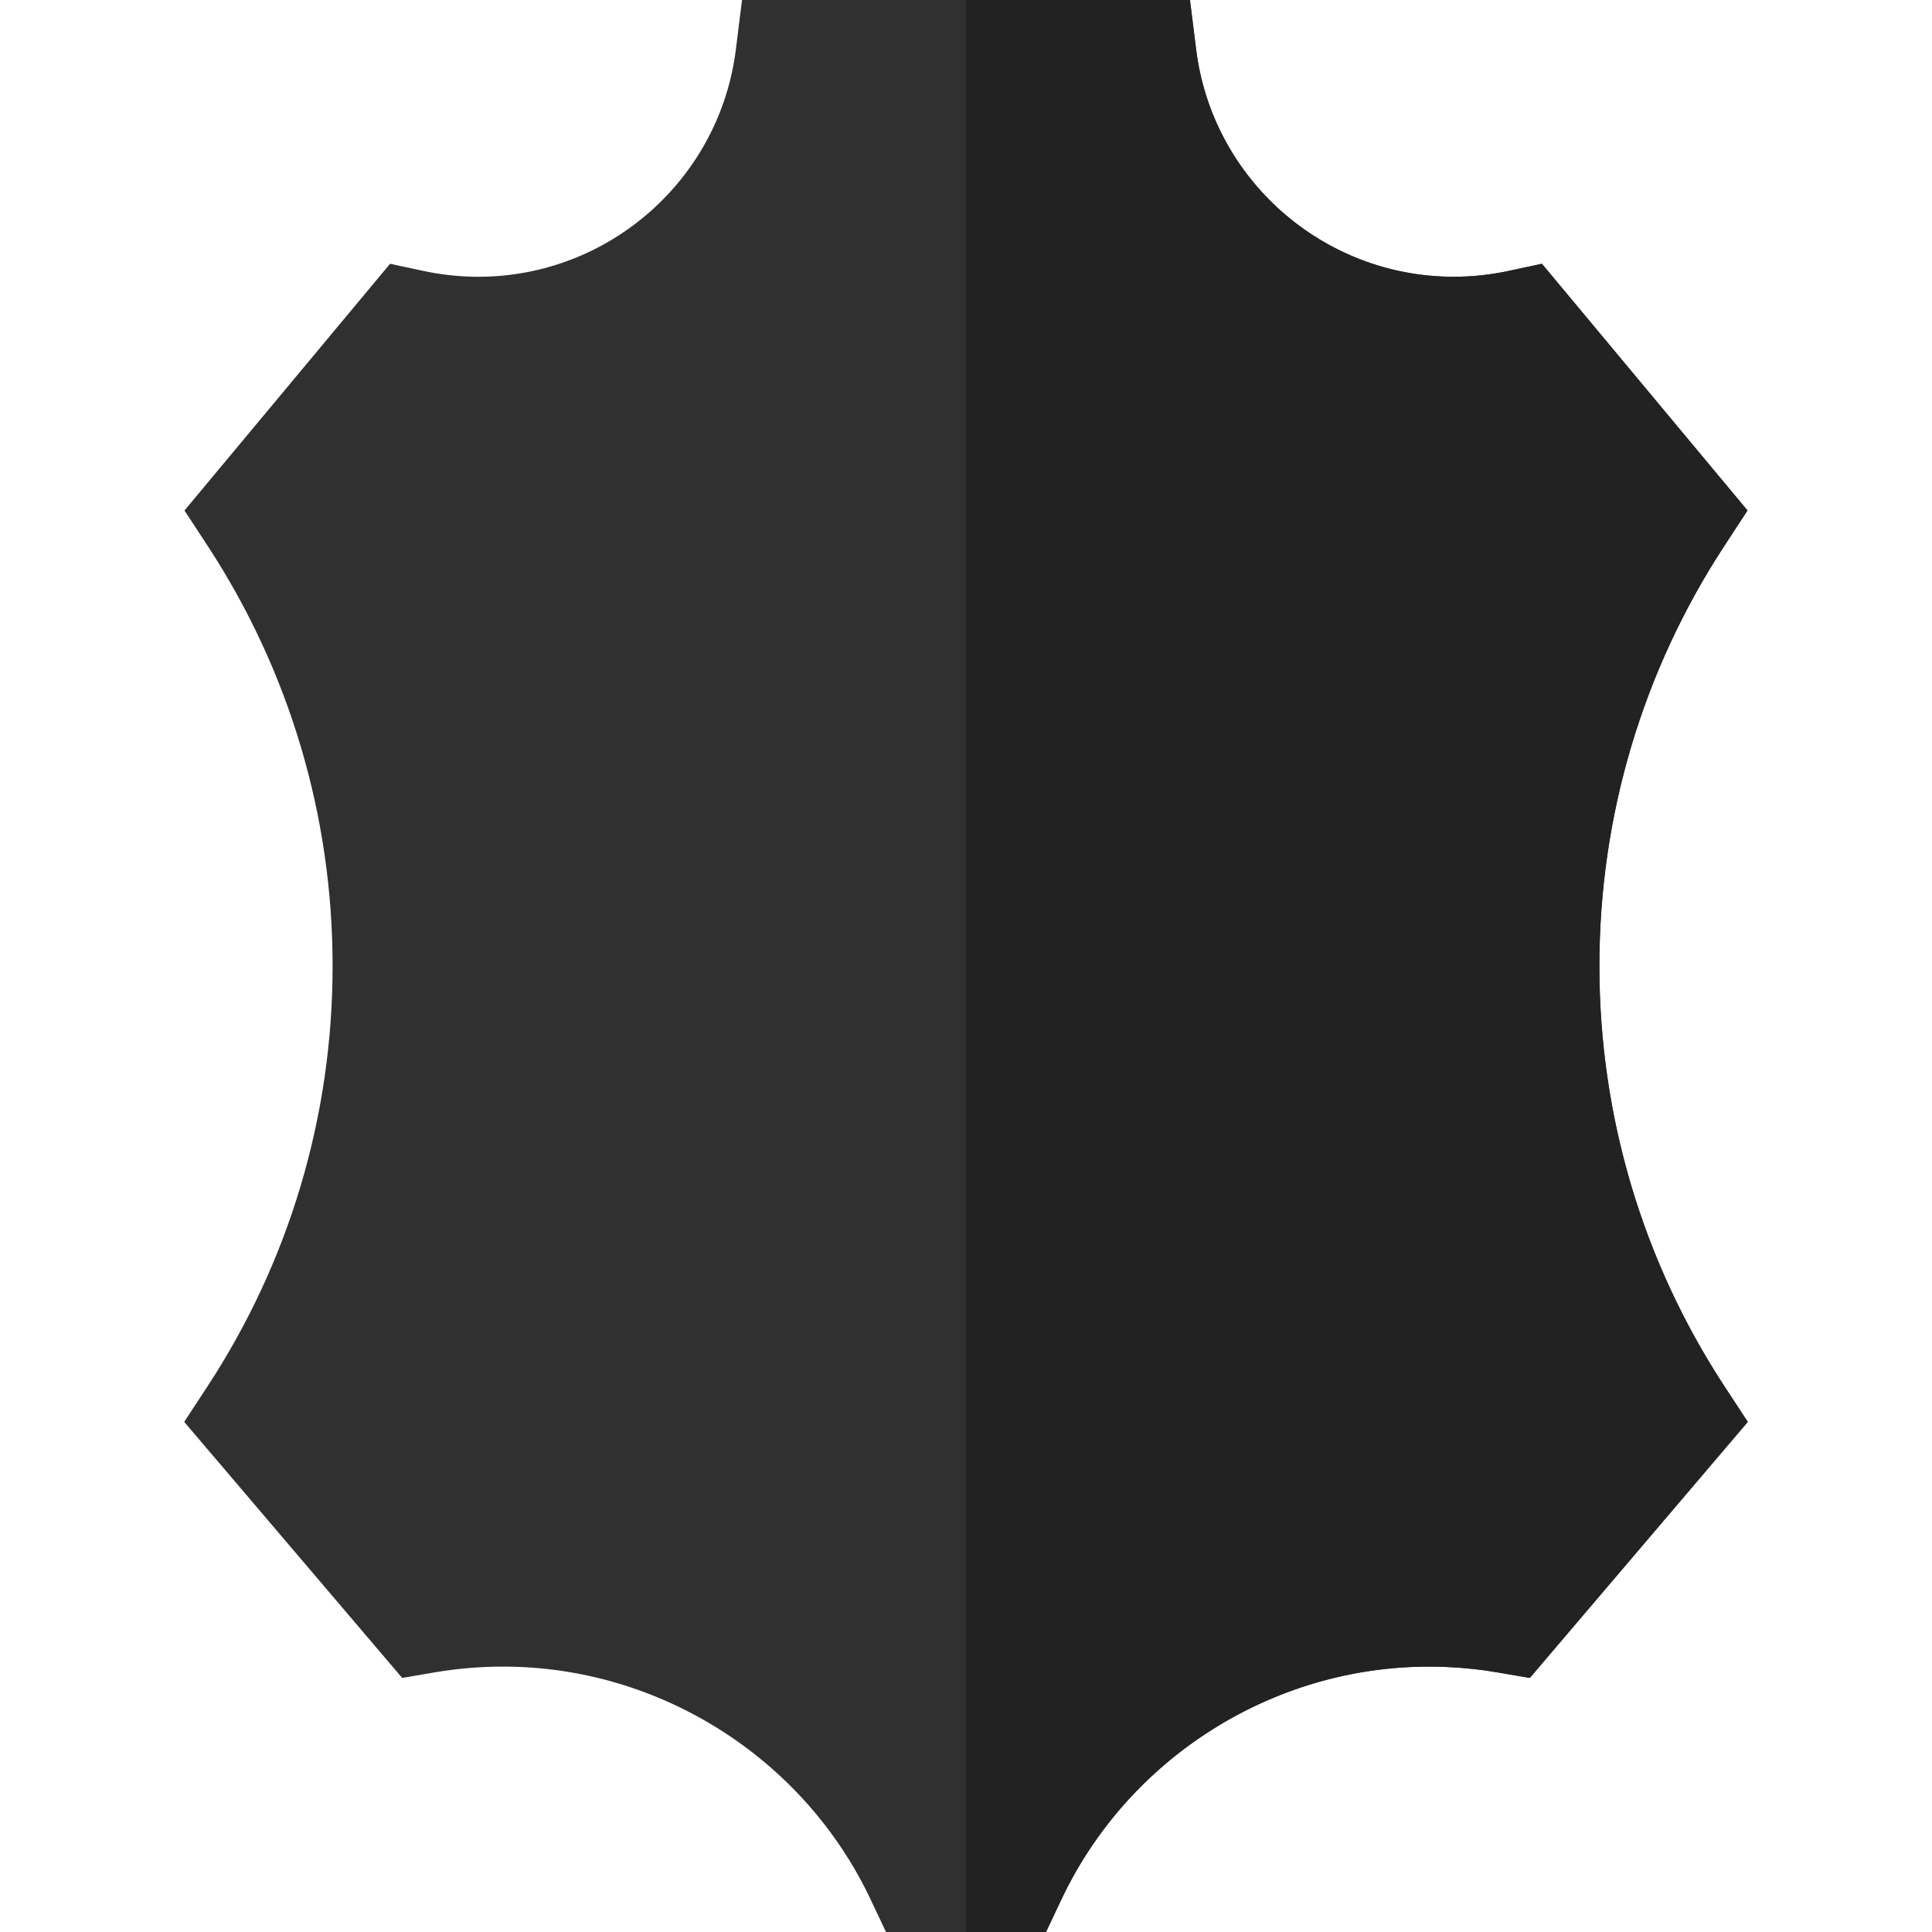 <?xml version="1.0"?>
<svg xmlns="http://www.w3.org/2000/svg" xmlns:xlink="http://www.w3.org/1999/xlink" version="1.1" id="Capa_1" x="0px" y="0px" viewBox="0 0 512 512" style="enable-background:new 0 0 512 512;" xml:space="preserve" width="512px" height="512px" class=""><g><path style="fill:#303030" d="M457.024,367.424c-21.701-33.132-33.171-71.662-33.171-111.424s11.471-78.292,33.171-111.424  l6.085-9.29l-54.484-65.381l-8.864,1.899c-4.778,1.024-9.658,1.544-14.503,1.544c-34.635,0-63.983-25.882-68.266-60.205L315.352,0  H196.644l-1.64,13.143c-4.283,34.323-33.631,60.205-68.266,60.205c-4.845,0-9.725-0.519-14.503-1.544l-8.864-1.899l-54.484,65.381  l6.085,9.29c21.7,33.132,33.171,71.662,33.171,111.424s-11.471,78.292-33.171,111.424l-6.152,9.393l57.765,67.851l8.419-1.442  c6.038-1.035,12.205-1.56,18.329-1.56c41.451,0,79.684,24.235,97.404,61.741l4.06,8.592h42.406l4.06-8.592  c17.72-37.506,55.953-61.741,97.404-61.741c6.124,0,12.29,0.525,18.329,1.56l8.419,1.442l57.765-67.851L457.024,367.424z" data-original="#BF7300" class="" data-old_color="#BF7300"/><path style="fill:#222222" d="M457.024,367.424c-21.701-33.132-33.171-71.662-33.171-111.424s11.471-78.292,33.171-111.424  l6.085-9.29l-54.484-65.381l-8.864,1.899c-4.778,1.024-9.658,1.544-14.503,1.544c-34.635,0-63.983-25.882-68.266-60.205L315.352,0  h-59.354v512h21.203l4.06-8.592c17.72-37.506,55.953-61.741,97.404-61.741c6.124,0,12.29,0.525,18.329,1.56l8.419,1.442  l57.765-67.851L457.024,367.424z" data-original="#9E5F00" class="active-path" data-old_color="#9E5F00"/></g> </svg>
